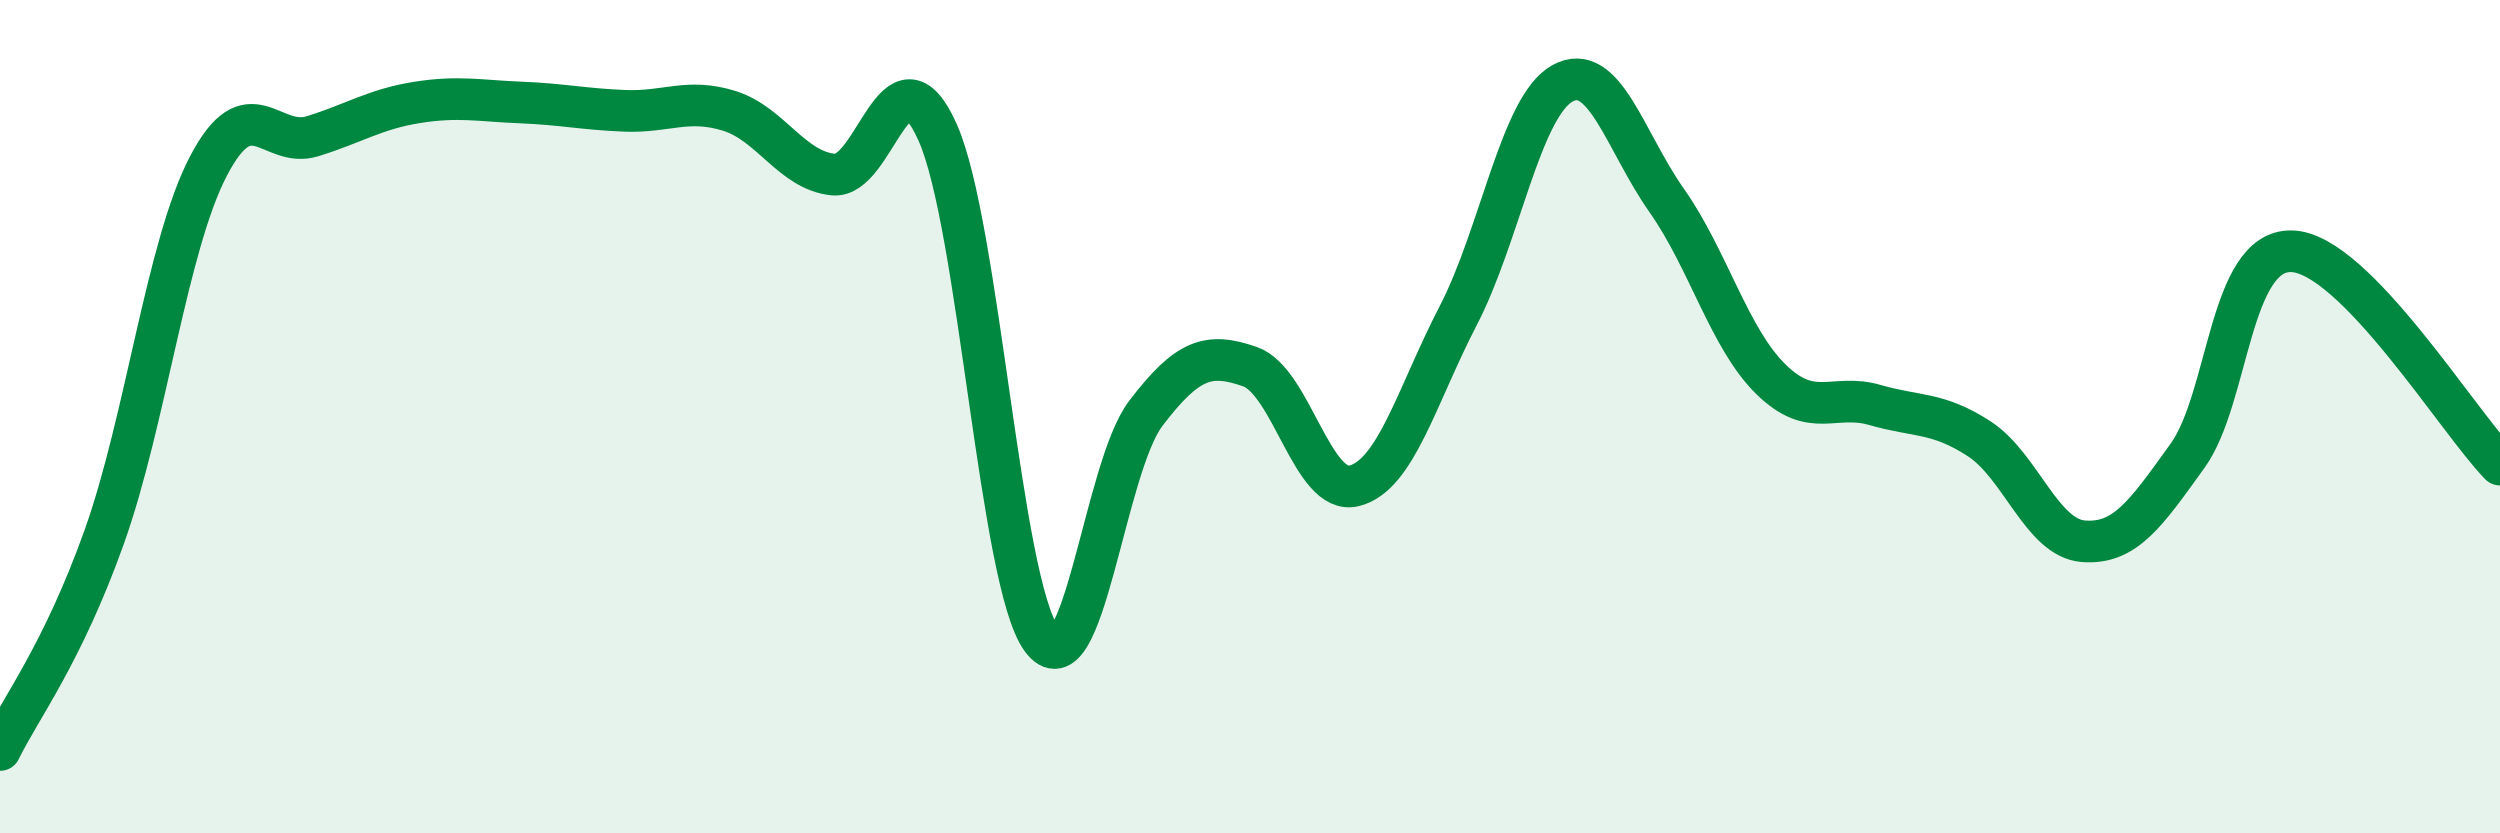 
    <svg width="60" height="20" viewBox="0 0 60 20" xmlns="http://www.w3.org/2000/svg">
      <path
        d="M 0,18 C 0.5,16.98 1.5,15.69 2.5,12.89 C 3.5,10.09 4,5.91 5,3.99 C 6,2.07 6.5,3.58 7.5,3.27 C 8.5,2.96 9,2.62 10,2.46 C 11,2.3 11.5,2.42 12.5,2.46 C 13.5,2.5 14,2.62 15,2.66 C 16,2.7 16.5,2.35 17.5,2.66 C 18.5,2.97 19,4.09 20,4.19 C 21,4.29 21.5,0.94 22.5,3.17 C 23.5,5.4 24,13.99 25,15.34 C 26,16.69 26.5,11.23 27.5,9.92 C 28.5,8.61 29,8.45 30,8.8 C 31,9.15 31.5,11.91 32.5,11.66 C 33.5,11.41 34,9.5 35,7.57 C 36,5.64 36.5,2.55 37.5,2 C 38.5,1.45 39,3.39 40,4.81 C 41,6.23 41.5,8.12 42.5,9.1 C 43.5,10.08 44,9.43 45,9.72 C 46,10.01 46.5,9.88 47.5,10.53 C 48.5,11.18 49,12.91 50,12.99 C 51,13.07 51.5,12.33 52.5,10.94 C 53.5,9.55 53.5,5.99 55,6.03 C 56.5,6.07 59,10.13 60,11.15L60 20L0 20Z"
        fill="#008740"
        opacity="0.1"
        stroke-linecap="round"
        stroke-linejoin="round"
      />
      <path
        d="M 0,18 C 0.5,16.98 1.5,15.69 2.5,12.89 C 3.5,10.09 4,5.91 5,3.99 C 6,2.07 6.5,3.58 7.5,3.27 C 8.5,2.96 9,2.62 10,2.46 C 11,2.3 11.5,2.42 12.5,2.46 C 13.5,2.5 14,2.62 15,2.66 C 16,2.7 16.5,2.35 17.5,2.66 C 18.5,2.97 19,4.09 20,4.19 C 21,4.29 21.5,0.94 22.5,3.17 C 23.5,5.4 24,13.99 25,15.34 C 26,16.69 26.5,11.23 27.5,9.92 C 28.5,8.61 29,8.45 30,8.8 C 31,9.15 31.5,11.91 32.5,11.66 C 33.5,11.41 34,9.5 35,7.57 C 36,5.64 36.5,2.55 37.5,2 C 38.5,1.45 39,3.39 40,4.81 C 41,6.23 41.5,8.12 42.5,9.1 C 43.5,10.08 44,9.43 45,9.72 C 46,10.01 46.5,9.88 47.5,10.53 C 48.5,11.18 49,12.91 50,12.99 C 51,13.07 51.5,12.33 52.5,10.94 C 53.5,9.55 53.5,5.99 55,6.03 C 56.5,6.07 59,10.13 60,11.15"
        stroke="#008740"
        stroke-width="1"
        fill="none"
        stroke-linecap="round"
        stroke-linejoin="round"
      />
    </svg>
  